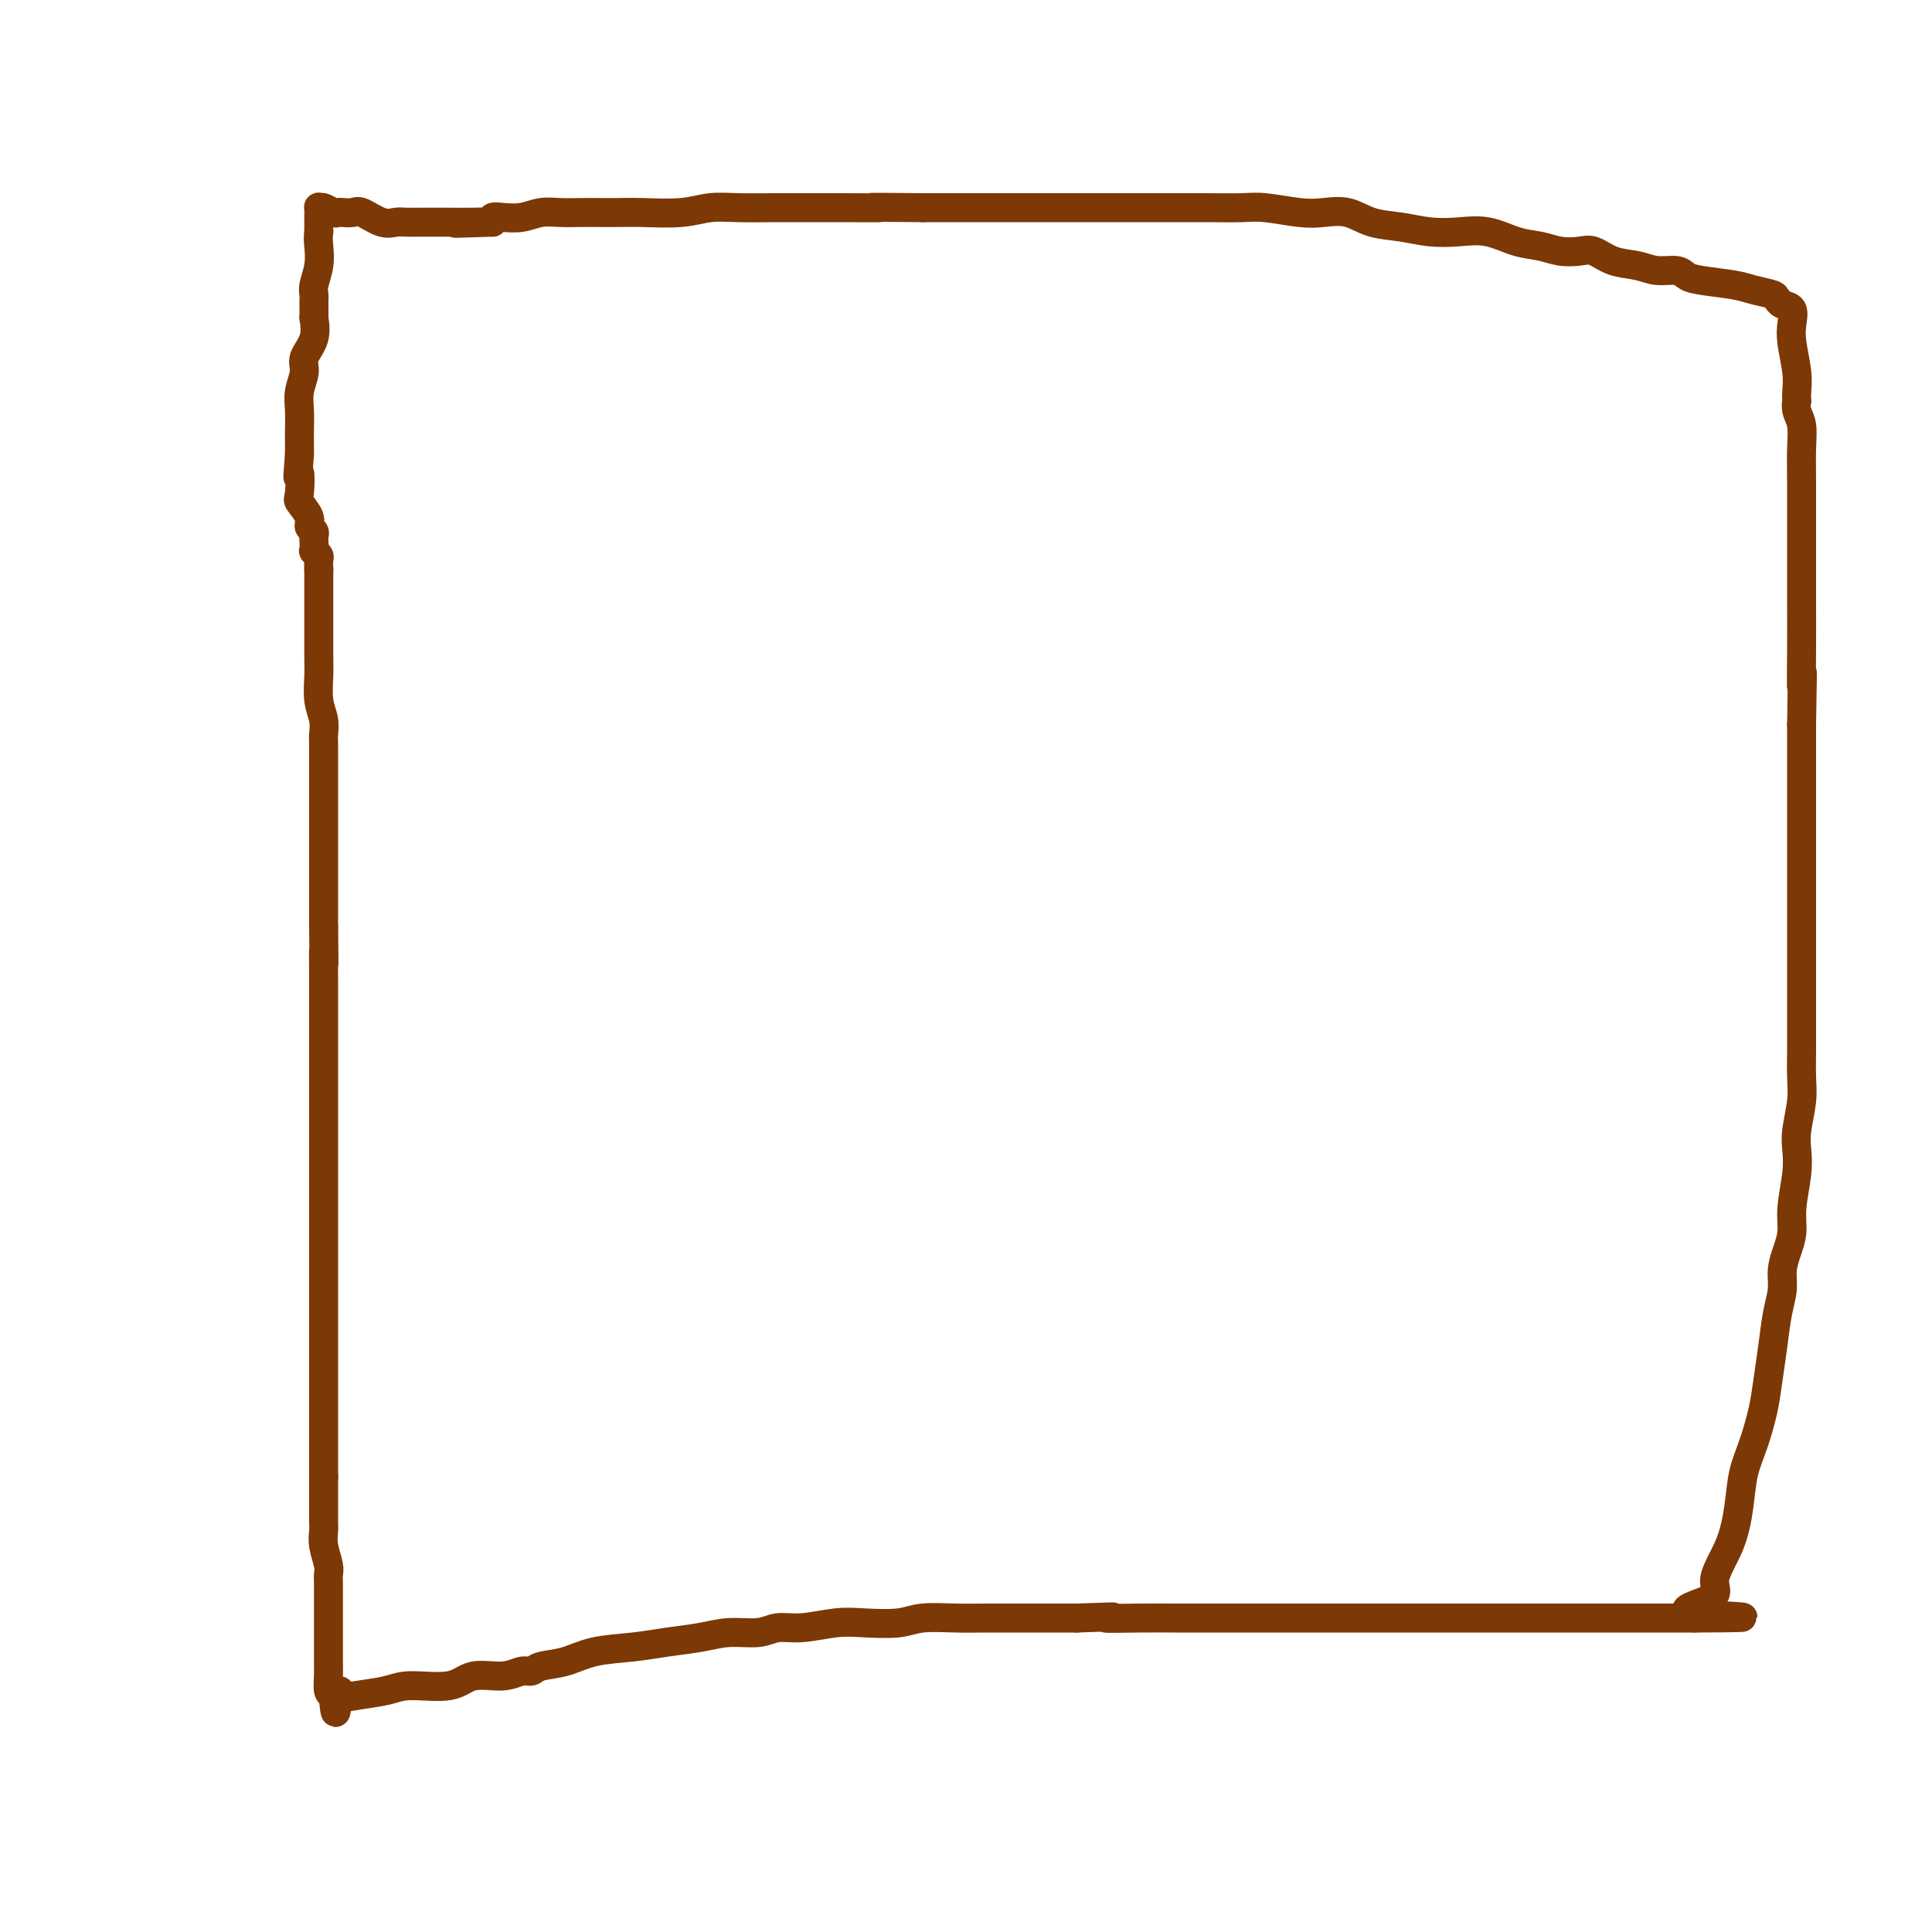 <svg viewBox='0 0 400 400' version='1.1' xmlns='http://www.w3.org/2000/svg' xmlns:xlink='http://www.w3.org/1999/xlink'><g fill='none' stroke='#7C3805' stroke-width='6' stroke-linecap='round' stroke-linejoin='round'><path d='M66,118c0.000,-0.162 0.000,-0.323 0,0c-0.000,0.323 -0.000,1.132 0,2c0.000,0.868 0.000,1.795 0,3c-0.000,1.205 -0.001,2.689 0,4c0.001,1.311 0.004,2.451 0,4c-0.004,1.549 -0.015,3.507 0,5c0.015,1.493 0.057,2.520 0,4c-0.057,1.480 -0.211,3.412 0,5c0.211,1.588 0.789,2.832 1,4c0.211,1.168 0.057,2.260 0,3c-0.057,0.740 -0.015,1.128 0,2c0.015,0.872 0.004,2.229 0,3c-0.004,0.771 -0.001,0.957 0,2c0.001,1.043 0.000,2.942 0,4c-0.000,1.058 -0.000,1.276 0,2c0.000,0.724 0.000,1.955 0,3c-0.000,1.045 -0.000,1.904 0,3c0.000,1.096 0.000,2.428 0,4c-0.000,1.572 -0.000,3.385 0,5c0.000,1.615 0.000,3.033 0,5c-0.000,1.967 -0.000,4.484 0,7'/><path d='M67,192c0.155,12.323 0.041,6.132 0,5c-0.041,-1.132 -0.011,2.797 0,6c0.011,3.203 0.003,5.680 0,7c-0.003,1.320 -0.001,1.482 0,3c0.001,1.518 0.000,4.391 0,6c-0.000,1.609 -0.000,1.954 0,3c0.000,1.046 0.000,2.792 0,4c-0.000,1.208 -0.000,1.876 0,3c0.000,1.124 0.000,2.702 0,4c-0.000,1.298 -0.000,2.314 0,3c0.000,0.686 0.000,1.041 0,2c-0.000,0.959 -0.000,2.523 0,4c0.000,1.477 0.000,2.867 0,4c-0.000,1.133 -0.000,2.008 0,3c0.000,0.992 0.000,2.100 0,3c-0.000,0.900 -0.000,1.592 0,3c0.000,1.408 0.000,3.531 0,5c-0.000,1.469 -0.000,2.283 0,3c0.000,0.717 0.000,1.336 0,2c-0.000,0.664 -0.000,1.373 0,2c0.000,0.627 0.000,1.171 0,2c-0.000,0.829 -0.000,1.942 0,3c0.000,1.058 0.000,2.061 0,3c-0.000,0.939 -0.000,1.812 0,3c0.000,1.188 0.000,2.690 0,4c-0.000,1.310 -0.000,2.430 0,4c0.000,1.570 0.000,3.592 0,5c-0.000,1.408 -0.000,2.202 0,4c0.000,1.798 0.000,4.599 0,6c-0.000,1.401 -0.000,1.400 0,2c0.000,0.600 0.000,1.800 0,3'/><path d='M67,306c0.000,17.701 0.000,4.955 0,1c-0.000,-3.955 -0.001,0.881 0,3c0.001,2.119 0.004,1.520 0,2c-0.004,0.480 -0.015,2.040 0,3c0.015,0.960 0.057,1.319 0,2c-0.057,0.681 -0.211,1.683 0,3c0.211,1.317 0.789,2.950 1,4c0.211,1.050 0.057,1.519 0,2c-0.057,0.481 -0.015,0.975 0,2c0.015,1.025 0.004,2.581 0,4c-0.004,1.419 -0.002,2.702 0,4c0.002,1.298 0.003,2.610 0,4c-0.003,1.390 -0.011,2.857 0,4c0.011,1.143 0.041,1.962 0,3c-0.041,1.038 -0.155,2.297 0,3c0.155,0.703 0.577,0.852 1,1'/><path d='M69,351c0.501,6.965 0.755,1.876 1,0c0.245,-1.876 0.481,-0.539 1,0c0.519,0.539 1.322,0.280 3,0c1.678,-0.280 4.230,-0.582 6,-1c1.770,-0.418 2.757,-0.953 5,-1c2.243,-0.047 5.742,0.395 8,0c2.258,-0.395 3.274,-1.626 5,-2c1.726,-0.374 4.162,0.108 6,0c1.838,-0.108 3.079,-0.806 4,-1c0.921,-0.194 1.521,0.117 2,0c0.479,-0.117 0.835,-0.661 2,-1c1.165,-0.339 3.139,-0.472 5,-1c1.861,-0.528 3.608,-1.452 6,-2c2.392,-0.548 5.427,-0.720 8,-1c2.573,-0.280 4.683,-0.667 7,-1c2.317,-0.333 4.840,-0.610 7,-1c2.160,-0.390 3.956,-0.893 6,-1c2.044,-0.107 4.336,0.181 6,0c1.664,-0.181 2.700,-0.832 4,-1c1.300,-0.168 2.865,0.147 5,0c2.135,-0.147 4.839,-0.757 7,-1c2.161,-0.243 3.780,-0.118 6,0c2.220,0.118 5.040,0.228 7,0c1.960,-0.228 3.060,-0.793 5,-1c1.940,-0.207 4.719,-0.055 7,0c2.281,0.055 4.065,0.015 6,0c1.935,-0.015 4.021,-0.004 6,0c1.979,0.004 3.851,0.001 6,0c2.149,-0.001 4.574,-0.001 7,0'/><path d='M223,335c12.151,-0.464 6.529,-0.124 6,0c-0.529,0.124 4.033,0.033 7,0c2.967,-0.033 4.337,-0.009 7,0c2.663,0.009 6.618,0.002 9,0c2.382,-0.002 3.190,-0.001 5,0c1.810,0.001 4.620,0.000 7,0c2.380,-0.000 4.329,-0.000 7,0c2.671,0.000 6.064,0.000 9,0c2.936,-0.000 5.417,-0.000 8,0c2.583,0.000 5.269,0.000 8,0c2.731,-0.000 5.506,-0.000 8,0c2.494,0.000 4.708,0.000 7,0c2.292,-0.000 4.661,-0.000 7,0c2.339,0.000 4.648,0.000 6,0c1.352,-0.000 1.746,-0.000 4,0c2.254,0.000 6.369,0.000 9,0c2.631,-0.000 3.777,-0.000 5,0c1.223,0.000 2.521,0.000 4,0c1.479,-0.000 3.137,-0.000 4,0c0.863,0.000 0.932,0.000 1,0'/><path d='M351,335c19.625,-0.086 4.687,-0.303 0,-1c-4.687,-0.697 0.876,-1.876 3,-3c2.124,-1.124 0.810,-2.195 1,-4c0.190,-1.805 1.886,-4.344 3,-7c1.114,-2.656 1.646,-5.429 2,-8c0.354,-2.571 0.529,-4.940 1,-7c0.471,-2.060 1.239,-3.810 2,-6c0.761,-2.190 1.514,-4.819 2,-7c0.486,-2.181 0.704,-3.913 1,-6c0.296,-2.087 0.671,-4.529 1,-7c0.329,-2.471 0.614,-4.971 1,-7c0.386,-2.029 0.873,-3.586 1,-5c0.127,-1.414 -0.106,-2.684 0,-4c0.106,-1.316 0.550,-2.677 1,-4c0.450,-1.323 0.904,-2.610 1,-4c0.096,-1.390 -0.167,-2.885 0,-5c0.167,-2.115 0.763,-4.850 1,-7c0.237,-2.150 0.116,-3.714 0,-5c-0.116,-1.286 -0.227,-2.294 0,-4c0.227,-1.706 0.793,-4.110 1,-6c0.207,-1.890 0.055,-3.267 0,-5c-0.055,-1.733 -0.015,-3.822 0,-6c0.015,-2.178 0.004,-4.444 0,-7c-0.004,-2.556 -0.001,-5.403 0,-8c0.001,-2.597 0.000,-4.945 0,-7c-0.000,-2.055 -0.000,-3.817 0,-6c0.000,-2.183 0.000,-4.787 0,-7c-0.000,-2.213 -0.000,-4.037 0,-7c0.000,-2.963 0.000,-7.067 0,-10c-0.000,-2.933 -0.000,-4.695 0,-7c0.000,-2.305 0.000,-5.152 0,-8'/><path d='M373,150c0.309,-17.684 0.083,-9.396 0,-8c-0.083,1.396 -0.022,-4.102 0,-8c0.022,-3.898 0.006,-6.197 0,-9c-0.006,-2.803 -0.001,-6.108 0,-9c0.001,-2.892 -0.004,-5.369 0,-8c0.004,-2.631 0.015,-5.417 0,-8c-0.015,-2.583 -0.057,-4.964 0,-7c0.057,-2.036 0.211,-3.727 0,-5c-0.211,-1.273 -0.788,-2.127 -1,-3c-0.212,-0.873 -0.061,-1.766 0,-2c0.061,-0.234 0.030,0.192 0,0c-0.030,-0.192 -0.059,-1.000 0,-2c0.059,-1.000 0.205,-2.190 0,-4c-0.205,-1.810 -0.763,-4.240 -1,-6c-0.237,-1.760 -0.155,-2.850 0,-4c0.155,-1.150 0.382,-2.360 0,-3c-0.382,-0.640 -1.372,-0.711 -2,-1c-0.628,-0.289 -0.894,-0.797 -1,-1c-0.106,-0.203 -0.053,-0.102 0,0'/><path d='M368,62c-0.486,-0.488 -0.199,-0.708 -1,-1c-0.801,-0.292 -2.688,-0.657 -4,-1c-1.312,-0.343 -2.048,-0.665 -4,-1c-1.952,-0.335 -5.119,-0.681 -7,-1c-1.881,-0.319 -2.477,-0.609 -3,-1c-0.523,-0.391 -0.972,-0.883 -2,-1c-1.028,-0.117 -2.634,0.140 -4,0c-1.366,-0.140 -2.494,-0.678 -4,-1c-1.506,-0.322 -3.392,-0.429 -5,-1c-1.608,-0.571 -2.939,-1.605 -4,-2c-1.061,-0.395 -1.854,-0.152 -3,0c-1.146,0.152 -2.647,0.212 -4,0c-1.353,-0.212 -2.559,-0.697 -4,-1c-1.441,-0.303 -3.118,-0.424 -5,-1c-1.882,-0.576 -3.969,-1.606 -6,-2c-2.031,-0.394 -4.005,-0.152 -6,0c-1.995,0.152 -4.010,0.212 -6,0c-1.990,-0.212 -3.954,-0.697 -6,-1c-2.046,-0.303 -4.175,-0.425 -6,-1c-1.825,-0.575 -3.346,-1.604 -5,-2c-1.654,-0.396 -3.440,-0.159 -5,0c-1.560,0.159 -2.894,0.239 -5,0c-2.106,-0.239 -4.983,-0.796 -7,-1c-2.017,-0.204 -3.173,-0.055 -5,0c-1.827,0.055 -4.325,0.015 -7,0c-2.675,-0.015 -5.527,-0.004 -8,0c-2.473,0.004 -4.566,0.001 -8,0c-3.434,-0.001 -8.209,-0.000 -12,0c-3.791,0.000 -6.598,0.000 -10,0c-3.402,-0.000 -7.401,-0.000 -11,0c-3.599,0.000 -6.800,0.000 -10,0'/><path d='M191,43c-15.306,-0.155 -9.571,-0.042 -9,0c0.571,0.042 -4.022,0.011 -7,0c-2.978,-0.011 -4.339,-0.004 -6,0c-1.661,0.004 -3.620,0.005 -5,0c-1.380,-0.005 -2.182,-0.015 -4,0c-1.818,0.015 -4.653,0.057 -7,0c-2.347,-0.057 -4.206,-0.211 -6,0c-1.794,0.211 -3.522,0.789 -6,1c-2.478,0.211 -5.705,0.057 -8,0c-2.295,-0.057 -3.656,-0.016 -5,0c-1.344,0.016 -2.669,0.008 -4,0c-1.331,-0.008 -2.667,-0.016 -4,0c-1.333,0.016 -2.662,0.056 -4,0c-1.338,-0.056 -2.684,-0.208 -4,0c-1.316,0.208 -2.600,0.778 -4,1c-1.400,0.222 -2.915,0.098 -4,0c-1.085,-0.098 -1.738,-0.171 -2,0c-0.262,0.171 -0.131,0.585 0,1'/><path d='M102,46c-14.171,0.464 -5.098,0.124 -2,0c3.098,-0.124 0.222,-0.033 -2,0c-2.222,0.033 -3.788,0.008 -5,0c-1.212,-0.008 -2.070,-0.000 -3,0c-0.930,0.000 -1.933,-0.007 -3,0c-1.067,0.007 -2.197,0.030 -3,0c-0.803,-0.030 -1.280,-0.113 -2,0c-0.720,0.113 -1.685,0.422 -3,0c-1.315,-0.422 -2.981,-1.576 -4,-2c-1.019,-0.424 -1.390,-0.117 -2,0c-0.610,0.117 -1.460,0.046 -2,0c-0.540,-0.046 -0.772,-0.066 -1,0c-0.228,0.066 -0.453,0.219 -1,0c-0.547,-0.219 -1.414,-0.810 -2,-1c-0.586,-0.190 -0.889,0.021 -1,0c-0.111,-0.021 -0.030,-0.275 0,0c0.030,0.275 0.009,1.079 0,2c-0.009,0.921 -0.004,1.961 0,3'/><path d='M66,48c-0.171,1.268 -0.098,1.936 0,3c0.098,1.064 0.223,2.522 0,4c-0.223,1.478 -0.792,2.977 -1,4c-0.208,1.023 -0.056,1.571 0,2c0.056,0.429 0.014,0.739 0,1c-0.014,0.261 -0.002,0.474 0,1c0.002,0.526 -0.007,1.365 0,2c0.007,0.635 0.031,1.064 0,1c-0.031,-0.064 -0.117,-0.622 0,0c0.117,0.622 0.438,2.423 0,4c-0.438,1.577 -1.634,2.929 -2,4c-0.366,1.071 0.098,1.859 0,3c-0.098,1.141 -0.758,2.634 -1,4c-0.242,1.366 -0.065,2.604 0,4c0.065,1.396 0.017,2.952 0,4c-0.017,1.048 -0.005,1.590 0,2c0.005,0.410 0.001,0.687 0,1c-0.001,0.313 -0.000,0.661 0,1c0.000,0.339 0.000,0.670 0,1'/><path d='M62,94c-0.628,7.801 -0.197,4.304 0,4c0.197,-0.304 0.162,2.587 0,4c-0.162,1.413 -0.450,1.349 0,2c0.450,0.651 1.637,2.019 2,3c0.363,0.981 -0.099,1.577 0,2c0.099,0.423 0.757,0.673 1,1c0.243,0.327 0.069,0.732 0,1c-0.069,0.268 -0.033,0.399 0,1c0.033,0.601 0.061,1.671 0,2c-0.061,0.329 -0.213,-0.084 0,0c0.213,0.084 0.789,0.663 1,1c0.211,0.337 0.057,0.430 0,1c-0.057,0.570 -0.015,1.615 0,2c0.015,0.385 0.004,0.110 0,0c-0.004,-0.110 -0.002,-0.055 0,0'/></g>
</svg>